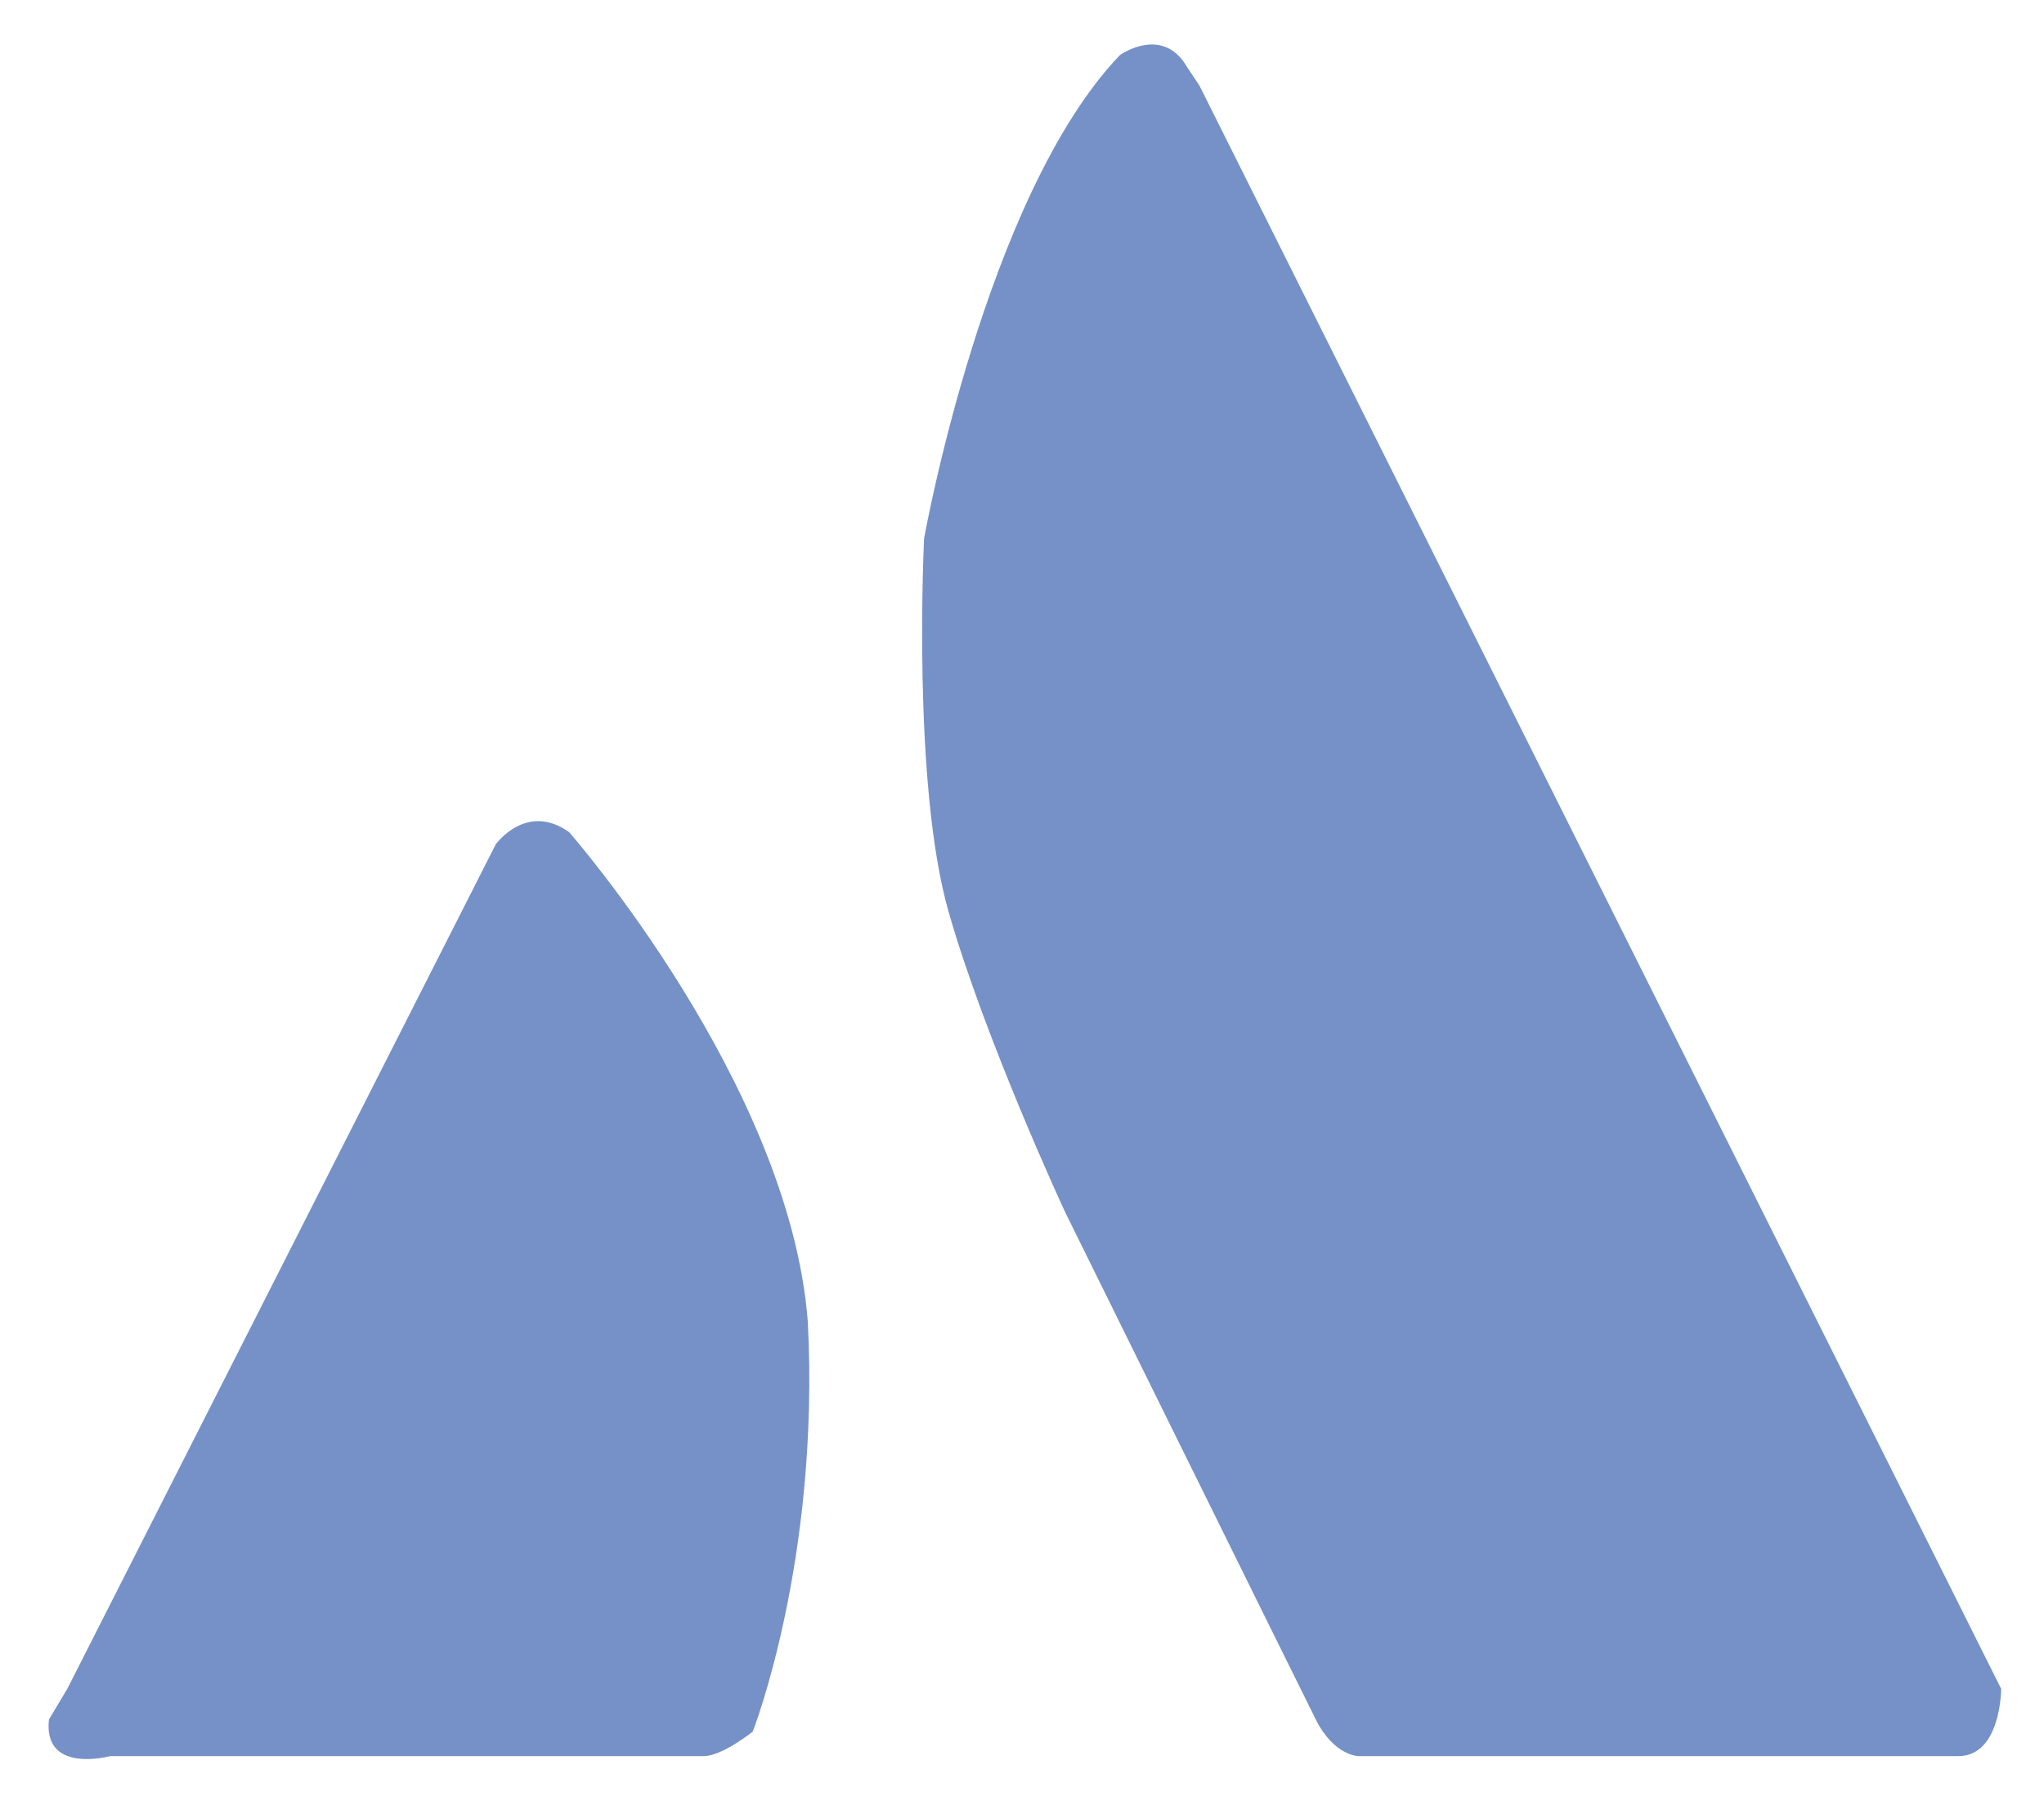 <?xml version="1.0" encoding="UTF-8"?>
<svg id="Layer_1" xmlns="http://www.w3.org/2000/svg" version="1.1" viewBox="0 0 33.4 29.5">
  <!-- Generator: Adobe Illustrator 29.6.1, SVG Export Plug-In . SVG Version: 2.1.1 Build 9)  -->
  <defs>
    <style>
      .st0 {
        fill: #5375b9;
      }

      .st1 {
        opacity: .8;
      }
    </style>
  </defs>
  <g class="st1">
    <path class="st0" d="M19.6,1.4l13.1,26.2s0,1.1-.7,1.1h-9.8s-.4,0-.7-.6c-.3-.6-4.1-8.3-4.1-8.3,0,0-1.3-2.8-1.9-4.9-.6-2.1-.4-6.1-.4-6.1,0,0,1-5.6,3.2-7.9,0,0,.7-.5,1.1.2,0,0,.2.3.2.3ZM1.1,27.6l7-13.8s.5-.7,1.2-.2c0,0,3.6,4.1,3.9,8,.2,3.9-.9,6.7-.9,6.7,0,0-.5.4-.8.4H1.8s-1.1.3-1-.6c0,0,.3-.5.3-.5Z"/>
  </g>
</svg>